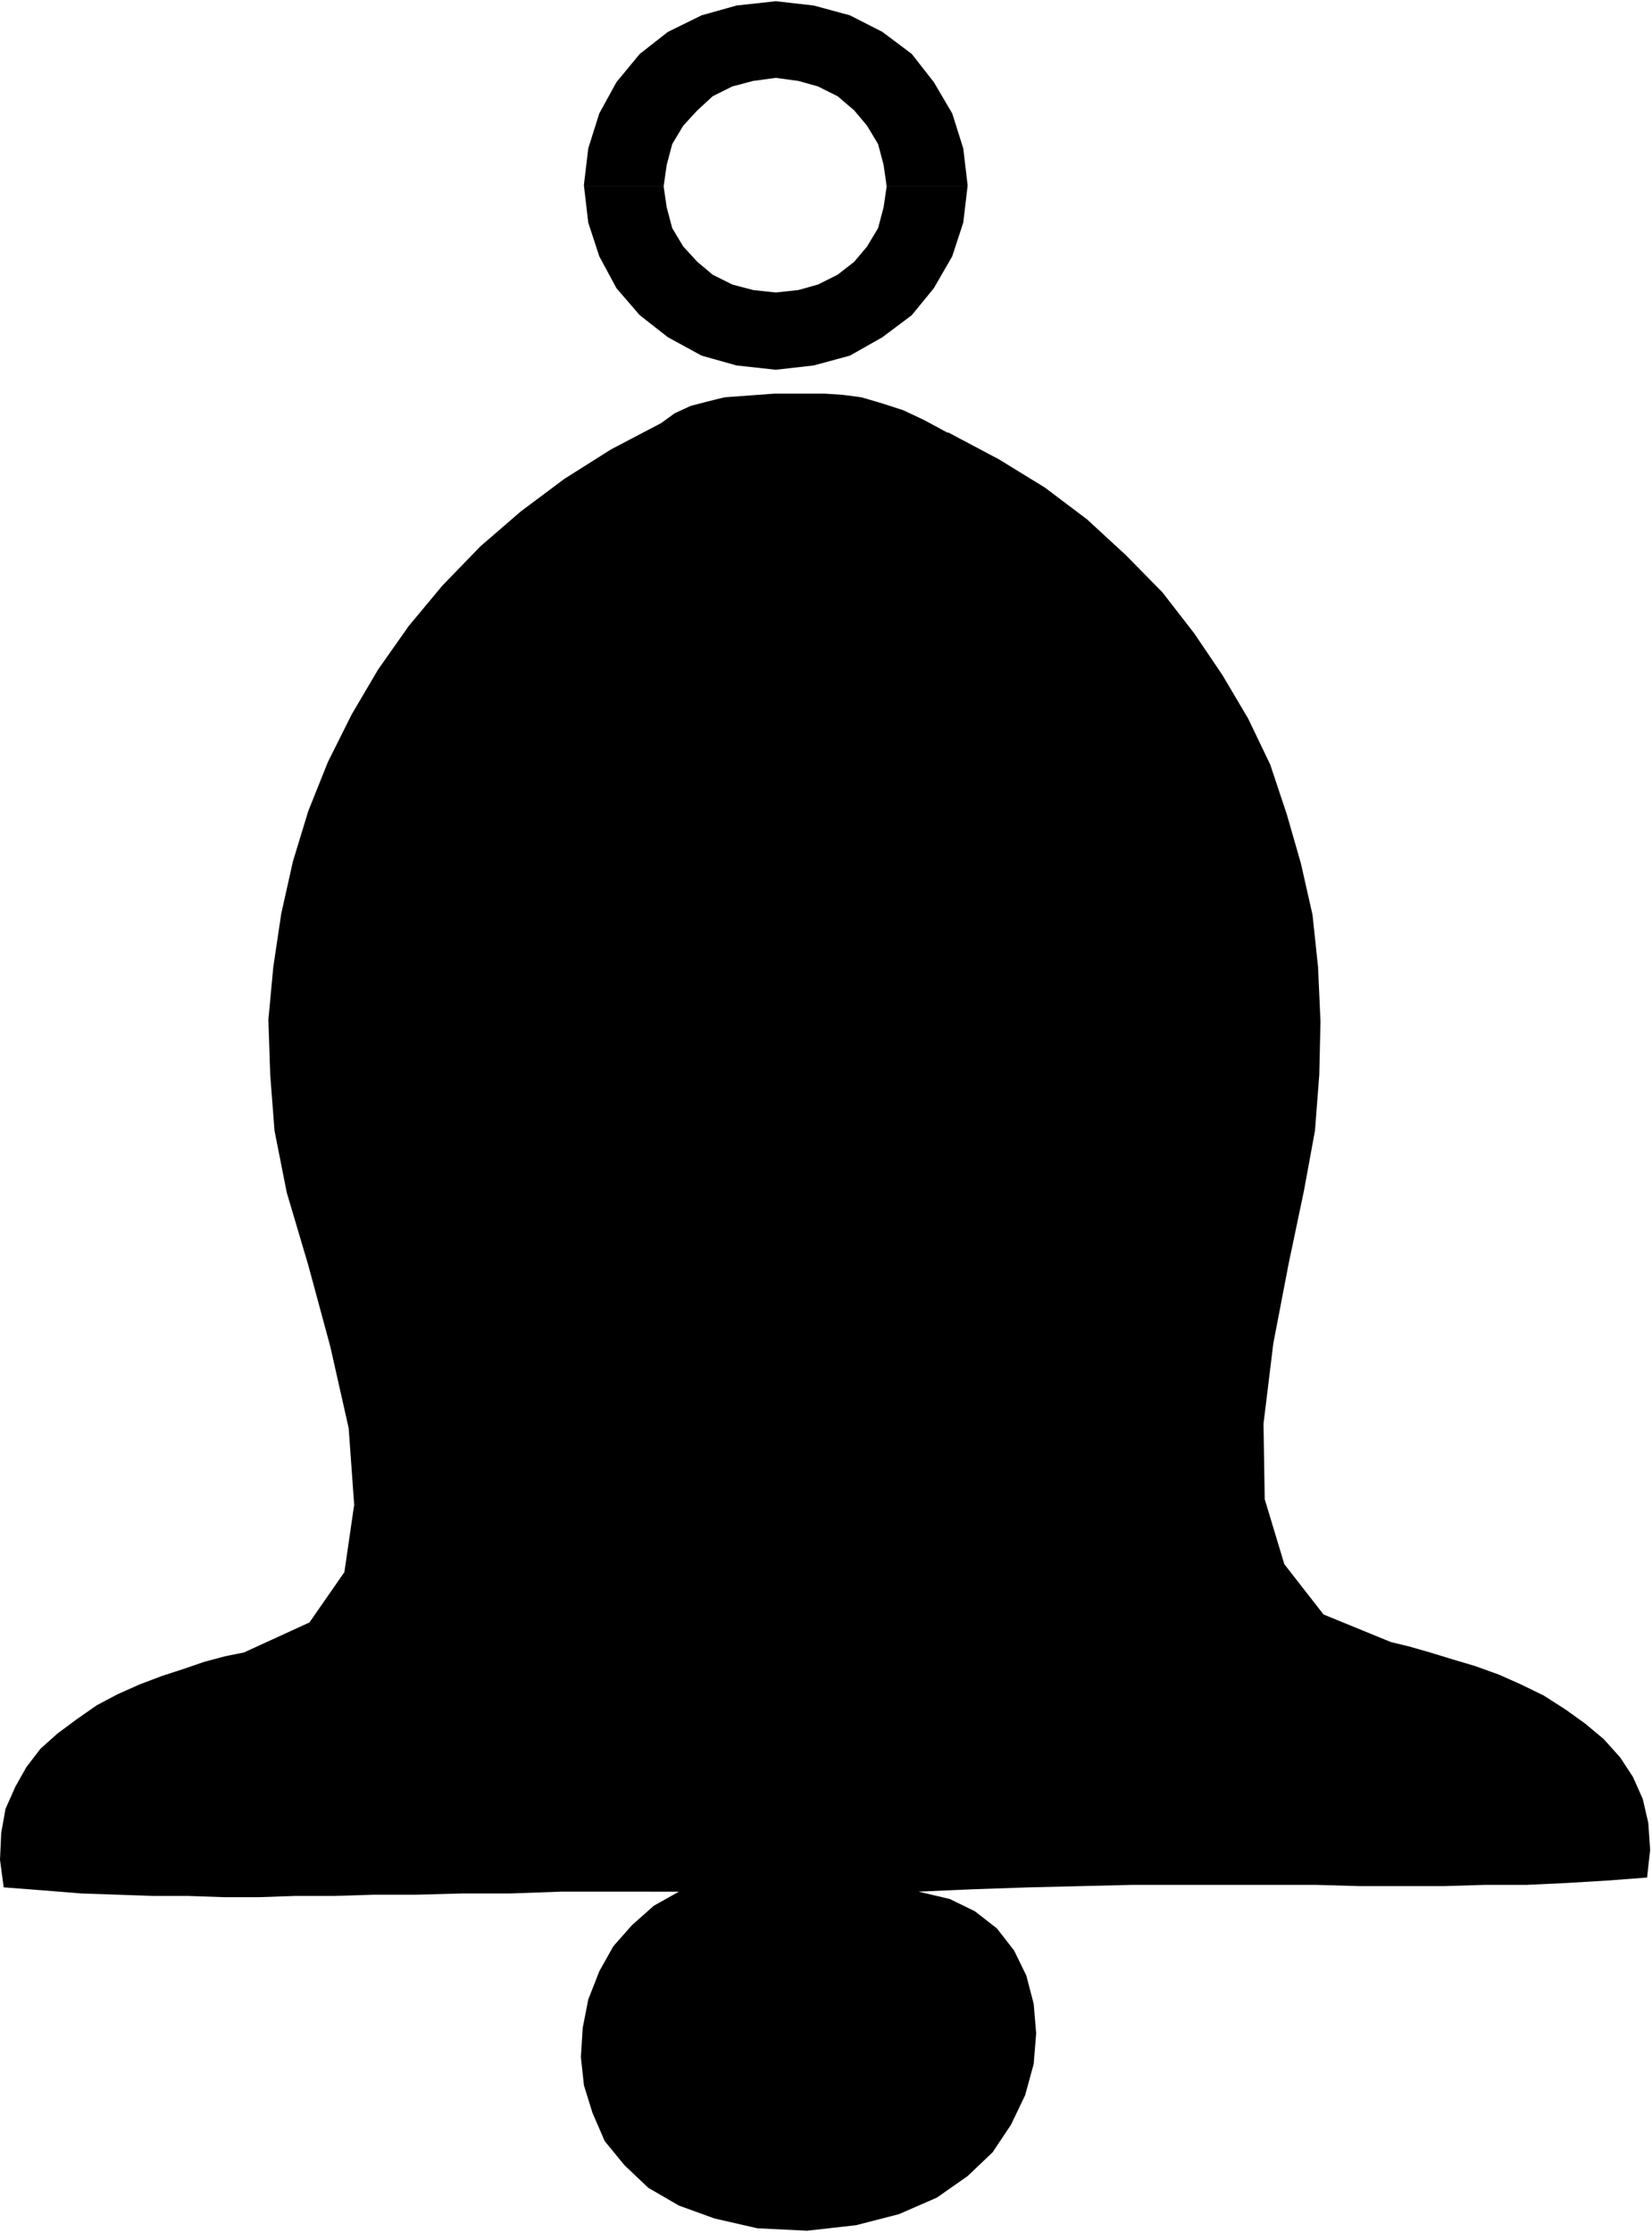<svg xmlns="http://www.w3.org/2000/svg" fill-rule="evenodd" height="588.515" preserveAspectRatio="none" stroke-linecap="round" viewBox="0 0 2696 3642" width="435.644"><style>.brush1{fill:#000}.pen1{stroke:none}</style><path class="pen1 brush1" d="m1547 705 83 44 75 46 69 52 63 58 60 61 52 67 46 68 42 71 36 75 27 81 23 80 19 84 9 85 4 89-2 87-7 91-18 98-25 119-25 130-16 131 2 123 32 106 64 82 110 45 29 7 35 10 36 11 37 11 39 14 36 16 37 18 36 23 32 23 30 25 27 30 21 32 16 36 9 39 3 44-5 45-66 5-67 4-64 3h-68l-67 2h-137l-71-2h-301l-83 2-84 2-89 3-92 4 51 12 41 20 36 28 28 36 20 41 12 46 4 48-4 50-14 51-23 48-30 45-41 39-50 35-62 27-70 18-80 9-81-4-70-16-58-21-50-29-39-37-32-39-20-46-14-45-5-46 3-48 9-46 18-46 23-41 30-34 36-32 41-23H916l-84 3h-78l-75 2h-69l-64 2h-64l-59 2h-58l-59-2h-57l-57-2-59-2-62-5-65-5-6-45 2-44 7-39 16-36 18-32 23-30 28-25 31-23 33-23 34-18 36-16 37-14 34-11 35-12 34-9 30-6 107-49 57-82 16-110-9-125-30-133-36-133-35-118-20-101-7-91-3-90 8-86 13-87 19-85 25-82 32-80 39-78 43-73 50-71 55-66 62-64 66-57 71-53 76-48 82-43 22-16 26-12 27-7 28-7 27-2 27-2 28-2h82l30 2 30 4 34 10 34 11 34 16 39 21v-1zM953 303v-2l7-59 18-57 28-51 38-46 46-36 55-27 57-16 64-7 62 7 59 16 53 27 48 36 36 46 30 51 18 57 7 59v3h-132l-5-35-9-34-18-30-21-25-27-23-32-16-32-9-37-5-37 5-34 9-32 16-25 23-23 25-18 30-9 34-5 35H953v-1z"/><path class="pen1 brush1" d="m953 303 7 60 18 55 28 52 38 44 46 36 55 30 57 16 64 7 62-7 59-16 53-30 48-36 36-44 30-52 18-55 7-59h-132l-5 34-9 34-18 30-21 25-27 21-32 16-32 9-37 4-37-4-34-9-32-16-25-21-23-25-18-30-9-34-5-34H953v-1z"/></svg>
